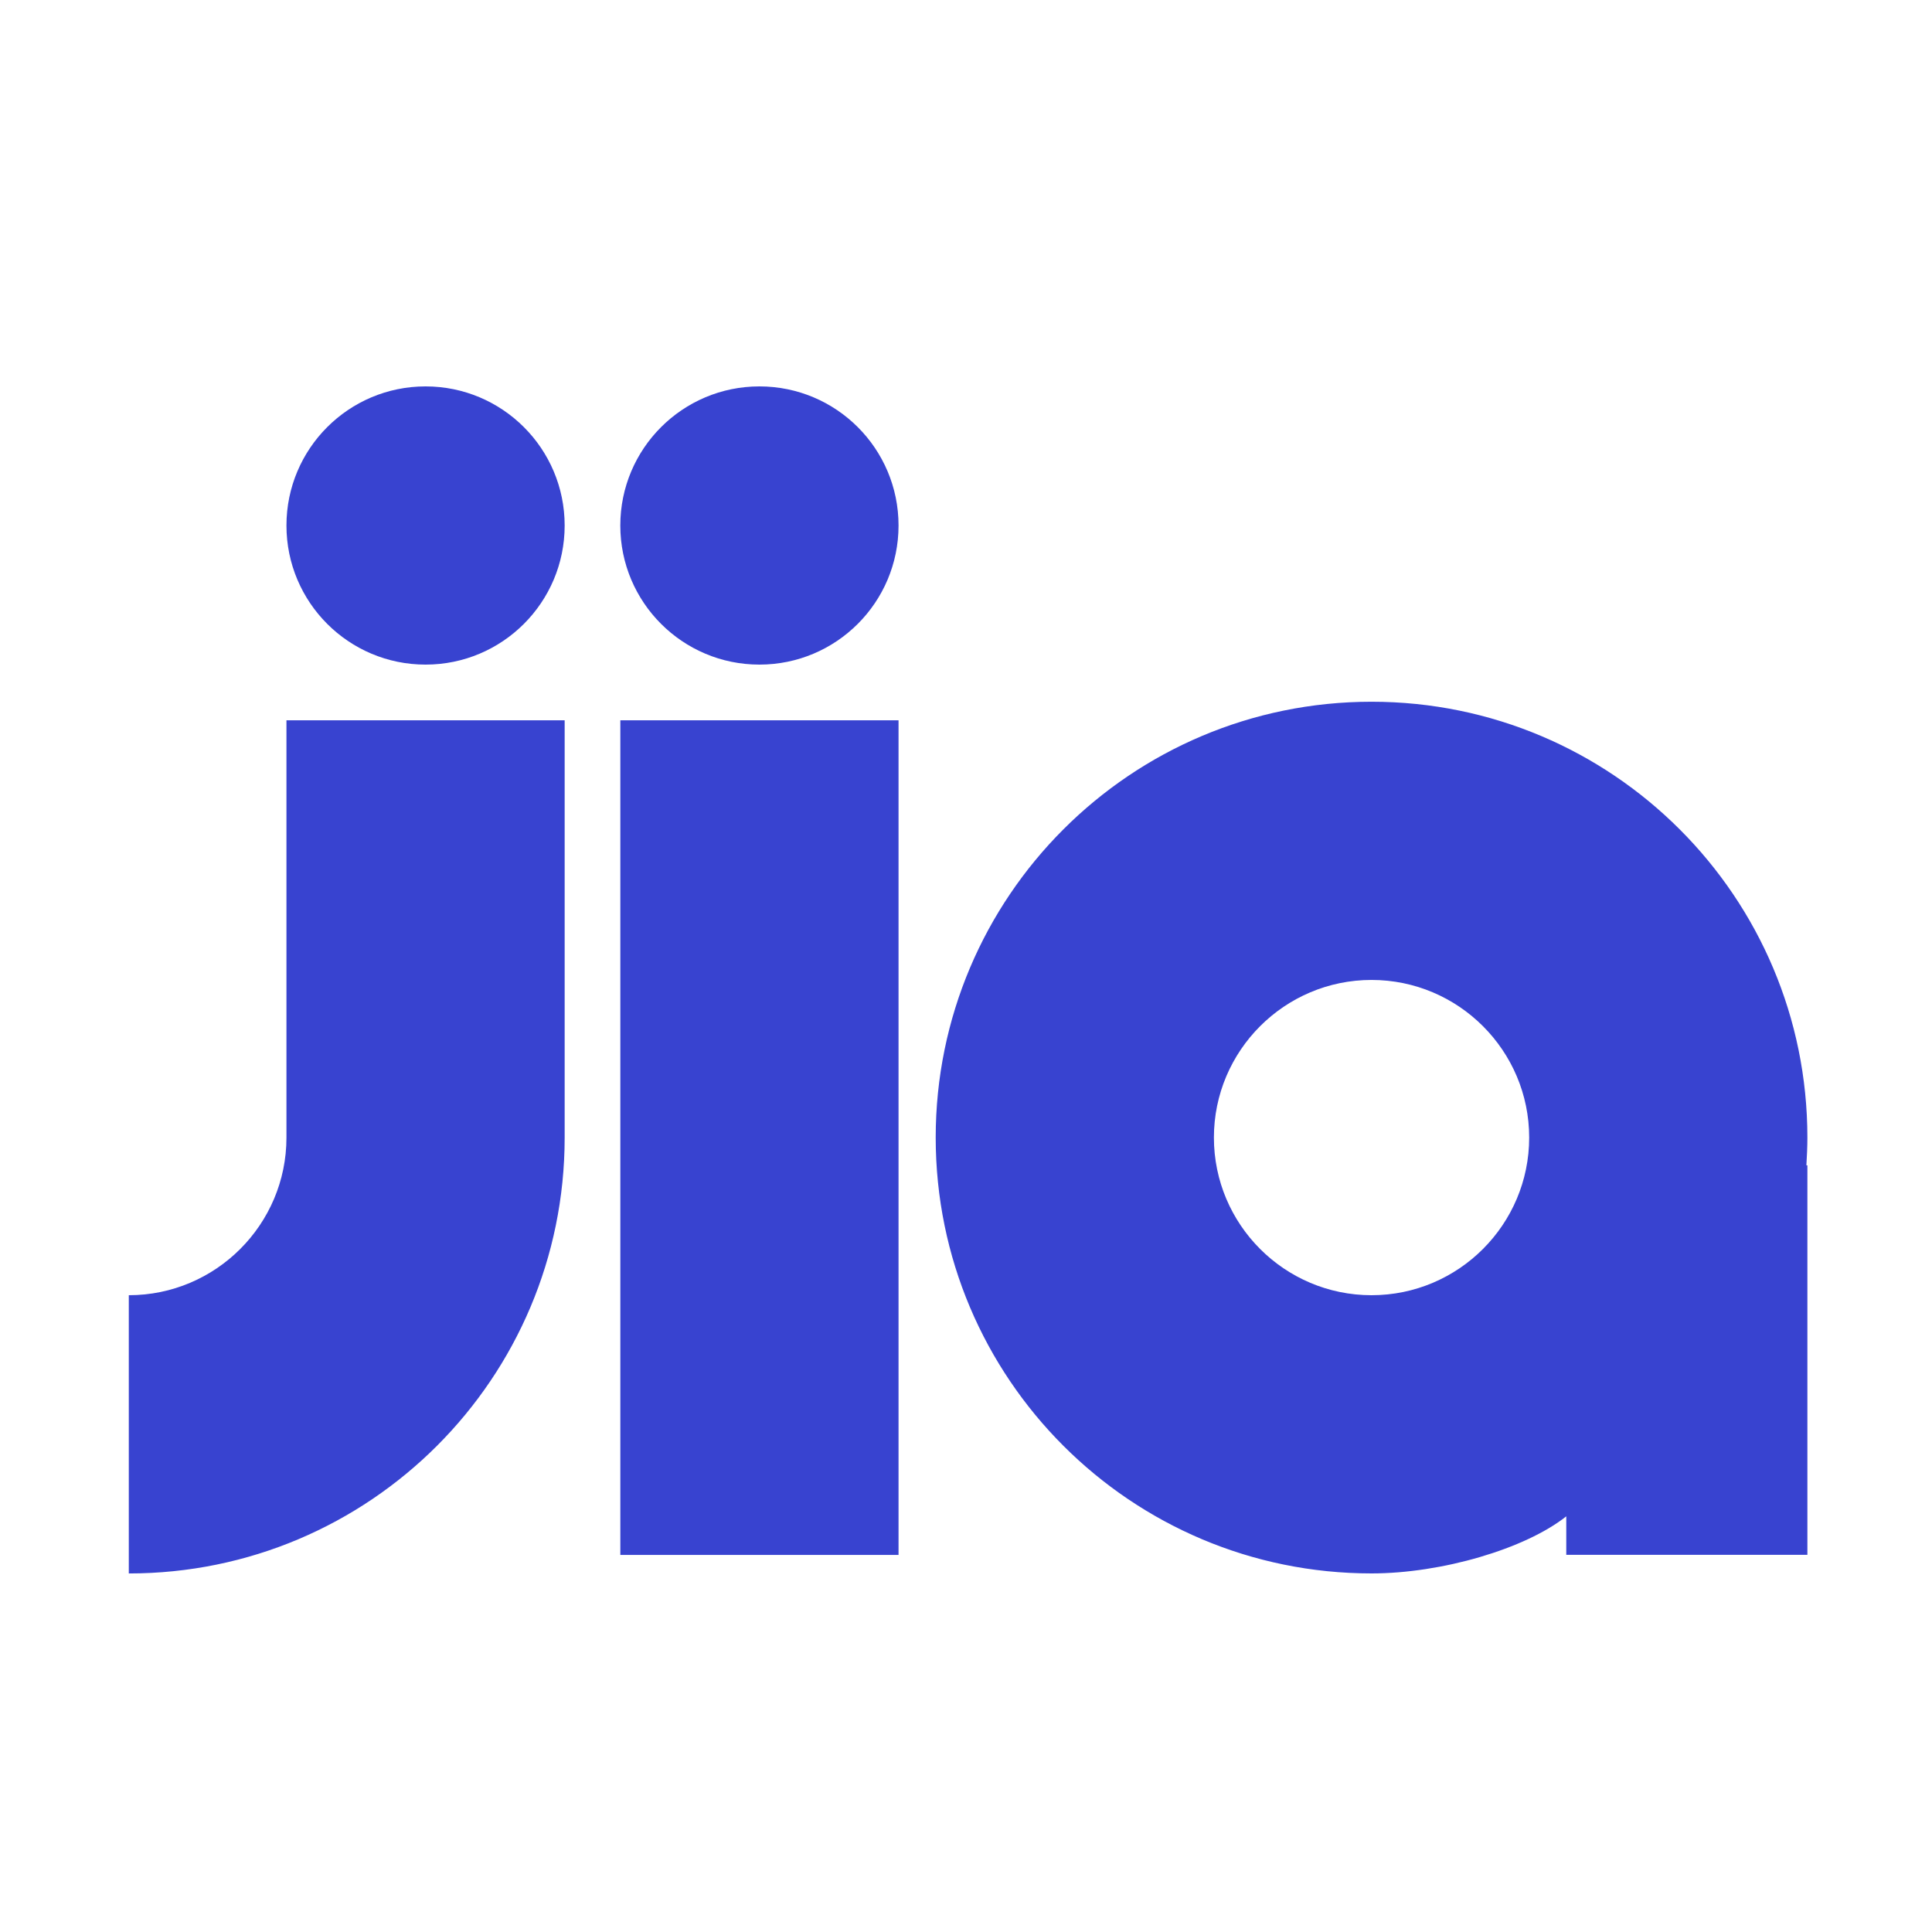 <svg width="60" height="60" viewBox="0 0 60 60" fill="none" xmlns="http://www.w3.org/2000/svg">
<path fill-rule="evenodd" clip-rule="evenodd" d="M13.216 20.64C15.602 20.64 17.536 18.706 17.536 16.32C17.536 13.934 15.602 12 13.216 12C10.83 12 8.896 13.934 8.896 16.32C8.896 18.706 10.83 20.64 13.216 20.64ZM23.584 20.64C25.971 20.64 27.905 18.706 27.905 16.32C27.905 13.934 25.971 12 23.584 12C21.199 12 19.264 13.934 19.264 16.32C19.264 18.706 21.199 20.64 23.584 20.64ZM19.265 22.369H27.905V48.289H19.265V22.369ZM56.13 35.328C56.13 27.852 50.069 21.793 42.594 21.793C35.119 21.793 29.059 27.853 29.059 35.328C29.059 42.804 35.119 48.864 42.594 48.864C44.768 48.864 47.365 48.104 48.642 47.091V48.287H56.13V36.191H56.099C56.116 35.906 56.13 35.617 56.13 35.328ZM42.594 40.224C39.895 40.224 37.699 38.028 37.699 35.328C37.699 32.629 39.895 30.433 42.594 30.433C45.294 30.433 47.49 32.629 47.49 35.328C47.49 38.028 45.294 40.224 42.594 40.224ZM17.536 35.329C17.536 42.804 11.476 48.865 4 48.865V40.224C6.7 40.224 8.896 38.028 8.896 35.329V22.369H17.536V35.329Z" fill="#3843D0"/>
</svg>
